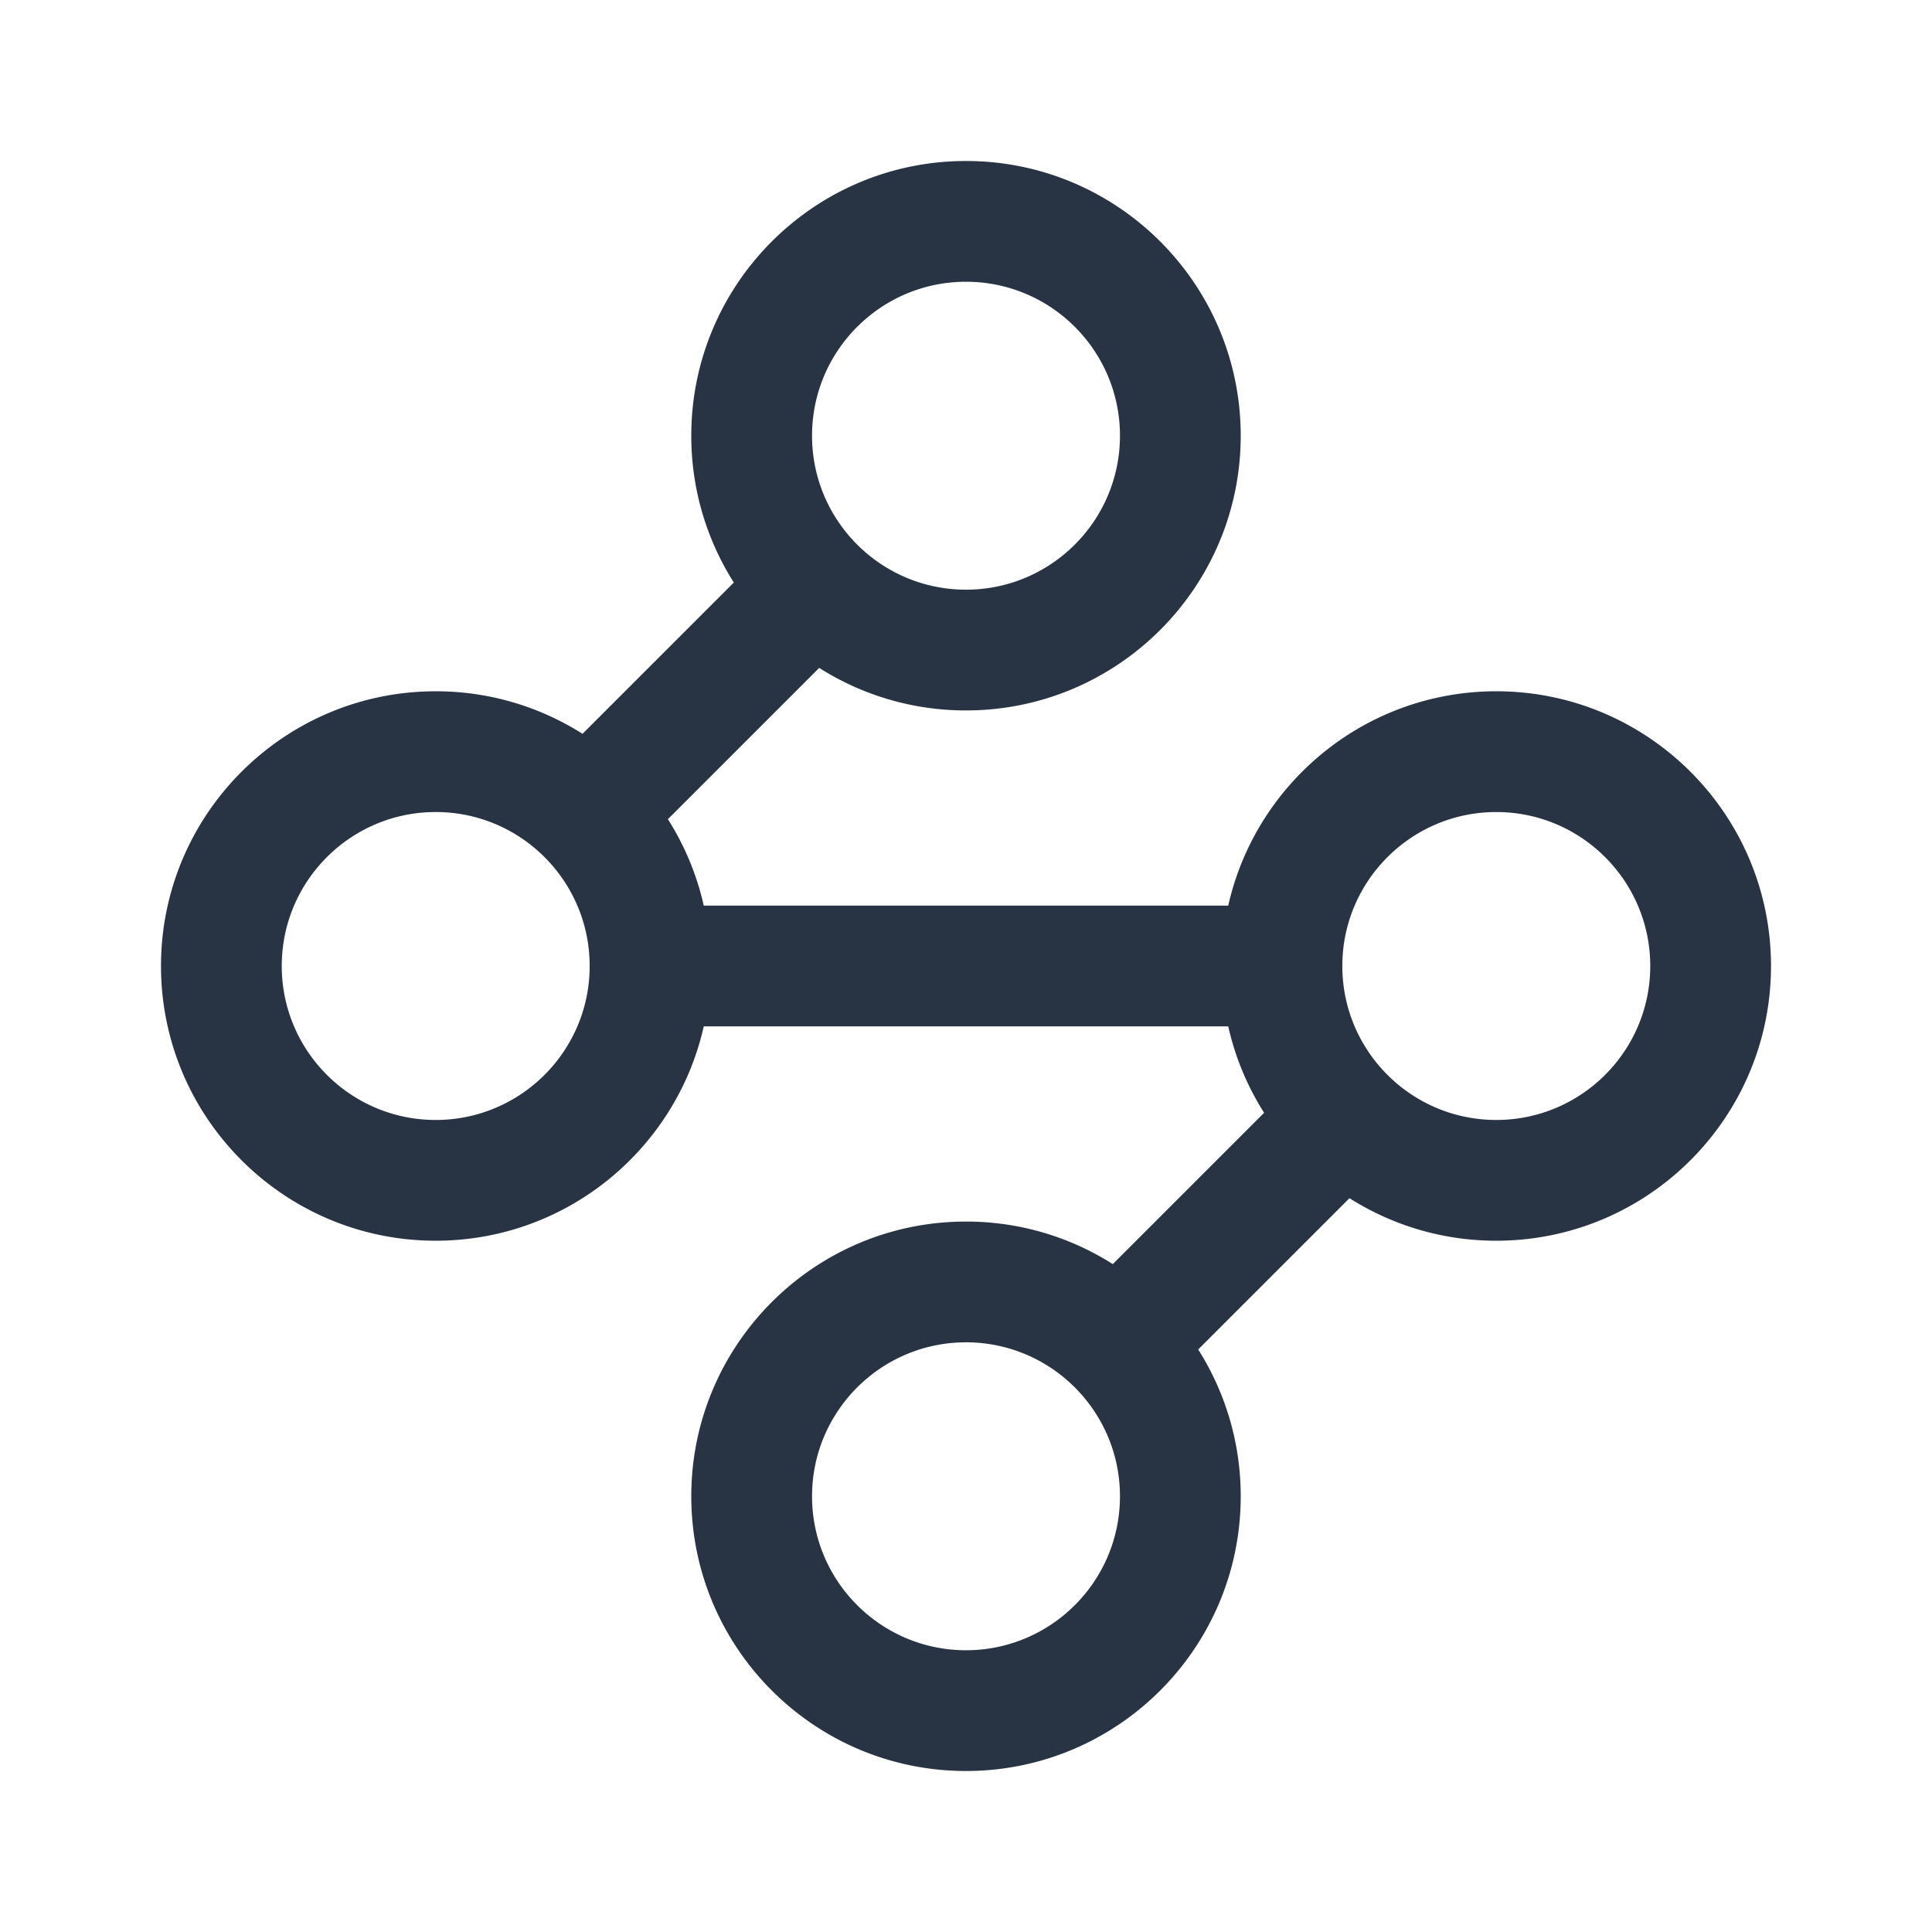 <svg xmlns="http://www.w3.org/2000/svg" fill="#283444" width="800px" height="800px" viewBox="0 0 192 192" xml:space="preserve" style="fill-rule:evenodd;clip-rule:evenodd;stroke-linejoin:round;stroke-miterlimit:2"><g id="SVGRepo_bgCarrier" stroke-width="0"></g><g id="SVGRepo_tracerCarrier" stroke-linecap="round" stroke-linejoin="round"></g><g id="SVGRepo_iconCarrier"><path d="M72.926 481.89 57.89 496.926a27.156 27.156 0 0 0-14.589-4.227C28.233 492.699 16 504.932 16 520c0 15.068 12.233 27.301 27.301 27.301 13.006 0 23.901-9.115 26.638-21.301h52.122a27.14 27.14 0 0 0 3.564 8.589l-15.036 15.036A27.156 27.156 0 0 0 96 545.398c-15.068 0-27.301 12.234-27.301 27.301C68.699 587.767 80.932 600 96 600c15.068 0 27.301-12.233 27.301-27.301a27.156 27.156 0 0 0-4.227-14.589l15.036-15.036a27.156 27.156 0 0 0 14.589 4.227C163.767 547.301 176 535.068 176 520c0-15.068-12.233-27.301-27.301-27.301-13.006 0-23.901 9.115-26.638 21.301H69.939a27.14 27.14 0 0 0-3.564-8.589l15.036-15.036A27.156 27.156 0 0 0 96 494.602c15.068 0 27.301-12.234 27.301-27.301C123.301 452.233 111.068 440 96 440c-15.068 0-27.301 12.233-27.301 27.301a27.156 27.156 0 0 0 4.227 14.589ZM96 557.398c8.445 0 15.301 6.857 15.301 15.301 0 8.445-6.856 15.301-15.301 15.301s-15.301-6.856-15.301-15.301c0-8.444 6.856-15.301 15.301-15.301Zm-37.4-37.589c-.101-8.356-6.918-15.11-15.299-15.11C34.856 504.699 28 511.555 28 520s6.856 15.301 15.301 15.301c8.381 0 15.198-6.754 15.299-15.11a6.035 6.035 0 0 1 0-.382Zm74.8.382c.101 8.356 6.918 15.11 15.299 15.11 8.445 0 15.301-6.856 15.301-15.301s-6.856-15.301-15.301-15.301c-8.381 0-15.198 6.754-15.299 15.11a6.035 6.035 0 0 1 0 .382ZM96 452c8.445 0 15.301 6.856 15.301 15.301 0 8.444-6.856 15.301-15.301 15.301s-15.301-6.857-15.301-15.301C80.699 458.856 87.555 452 96 452Z" style="fill-rule:evenodd;clip-rule:evenodd;stroke-linejoin:round;stroke-miterlimit:2" transform="translate(0 -424)"></path></g></svg>